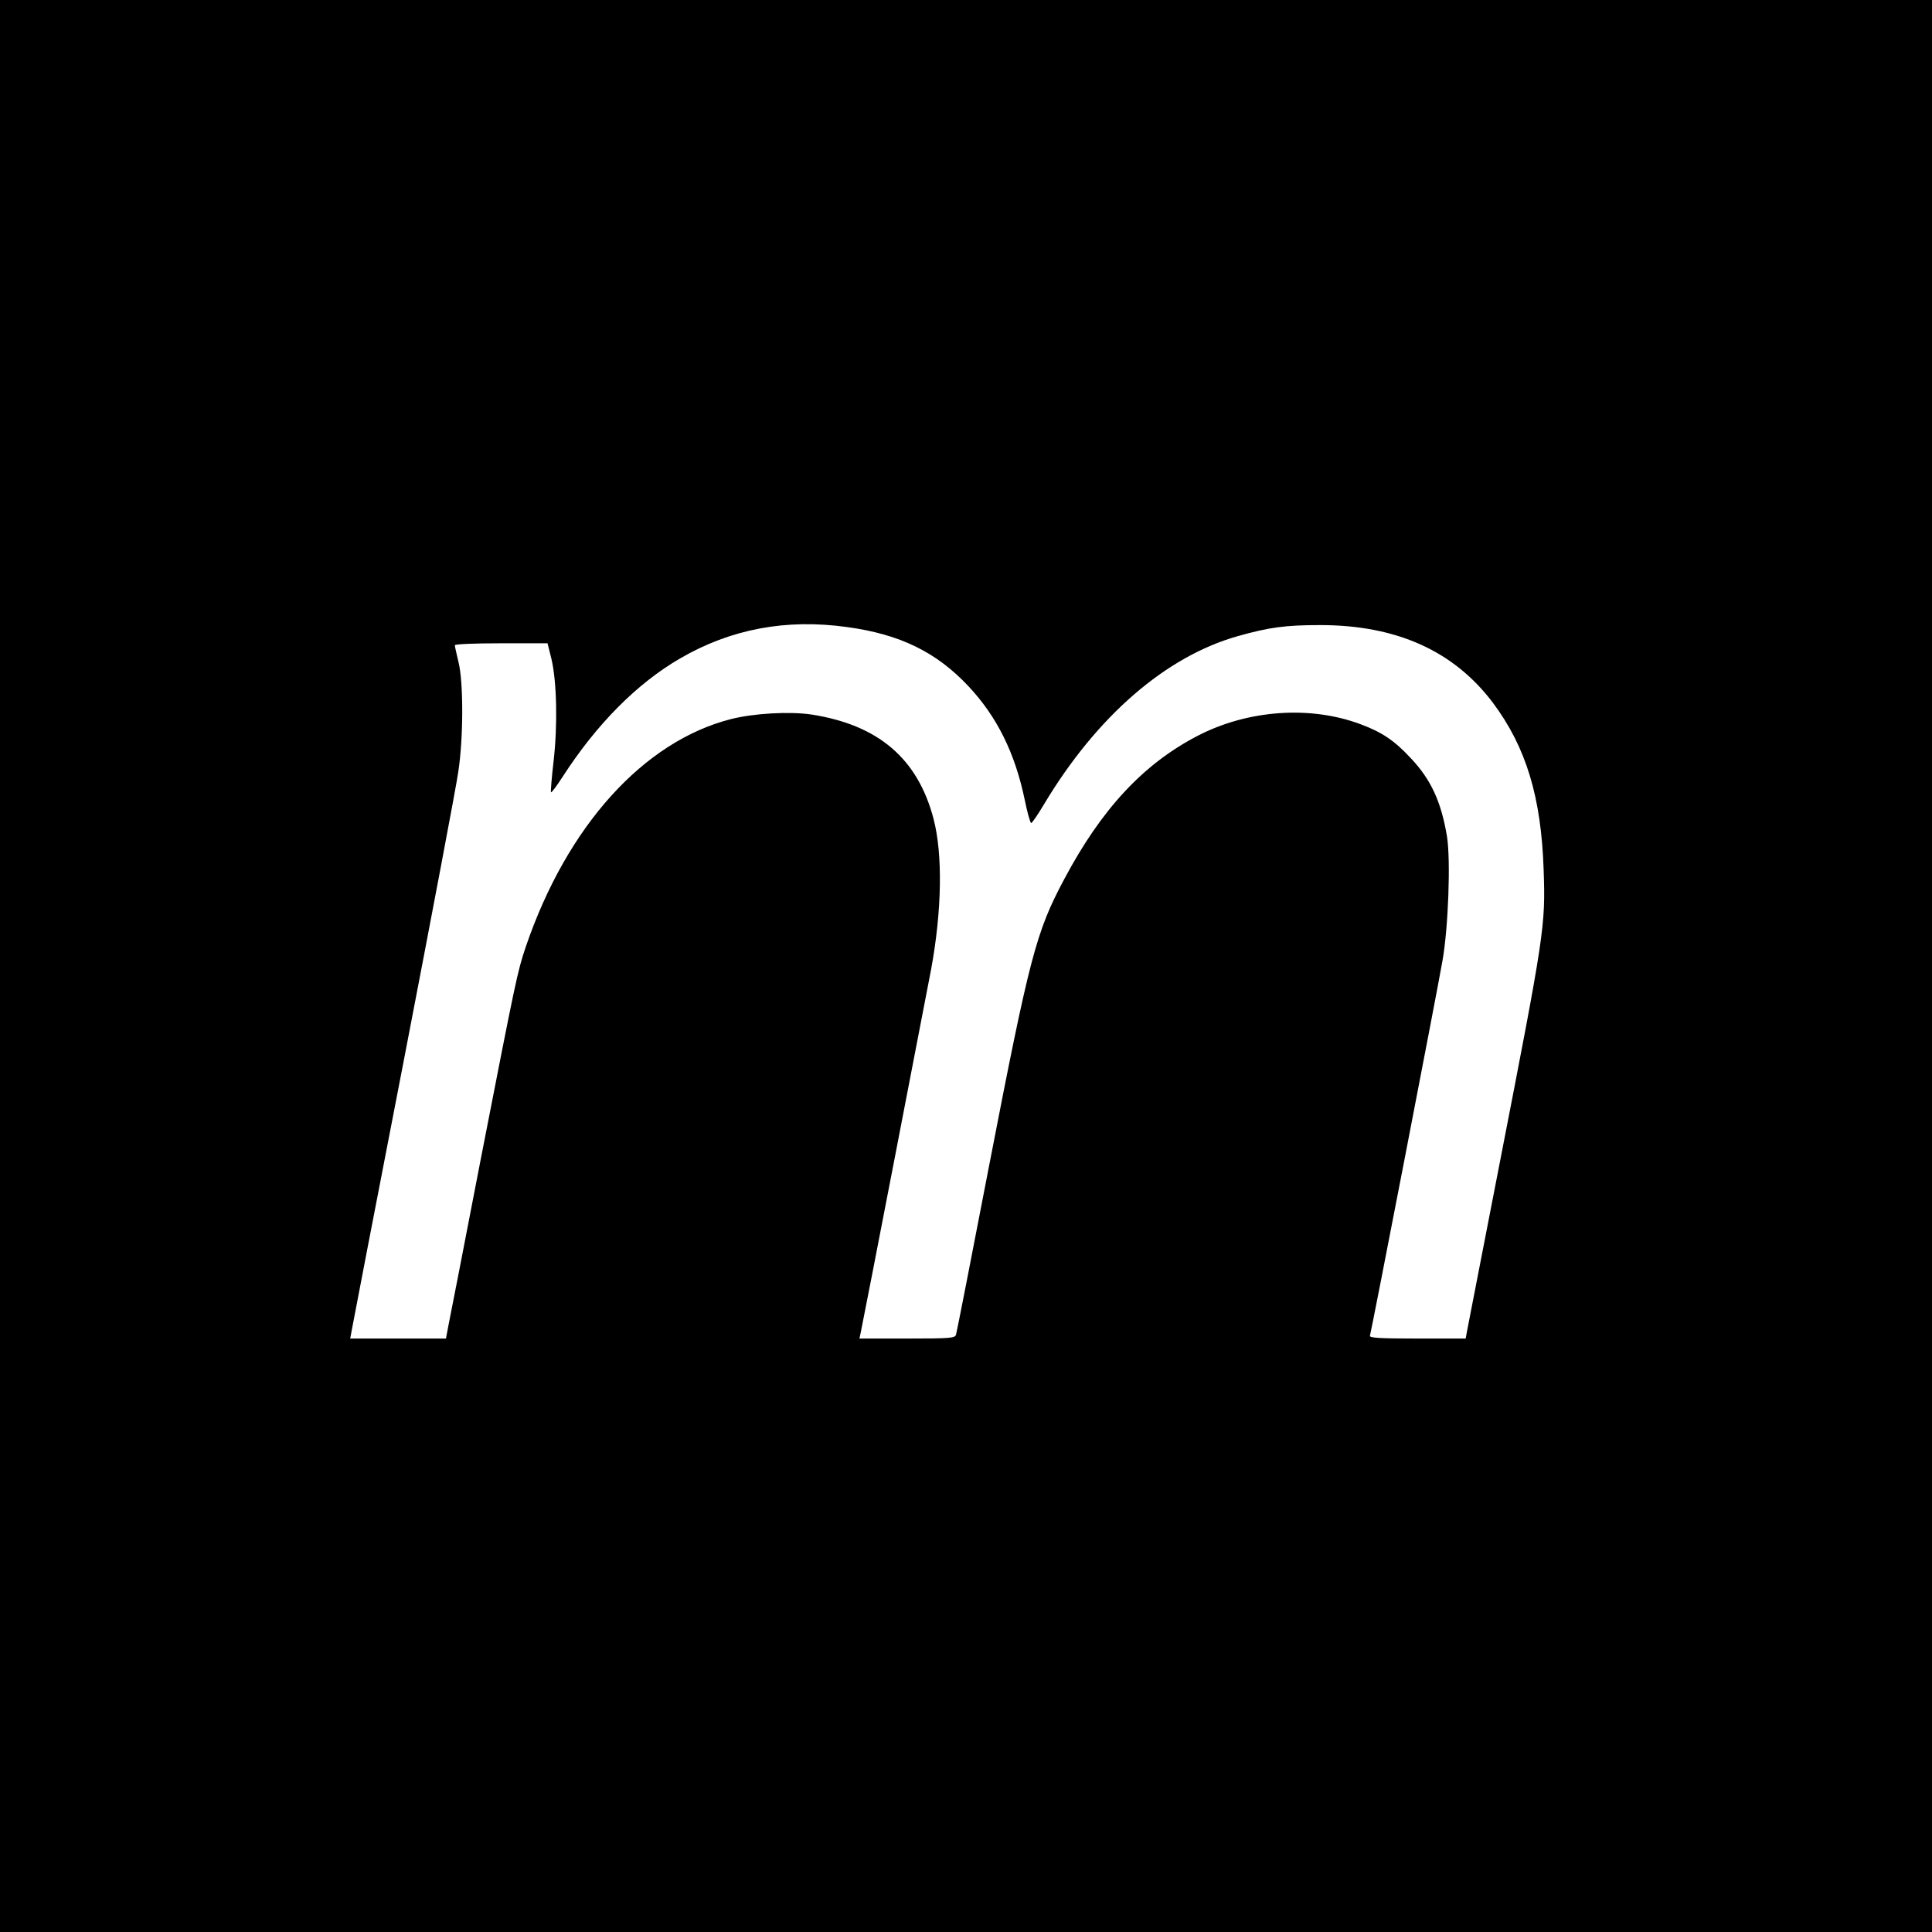 <?xml version="1.0" standalone="no"?>
<!DOCTYPE svg PUBLIC "-//W3C//DTD SVG 20010904//EN"
 "http://www.w3.org/TR/2001/REC-SVG-20010904/DTD/svg10.dtd">
<svg version="1.0" xmlns="http://www.w3.org/2000/svg"
 width="892pt" height="892pt" viewBox="0 0 892 892"
 preserveAspectRatio="xMidYMid meet">
<g transform="translate(0,892) scale(0.1,-0.1)"
fill="#000000" stroke="none">
<path d="M0 4460 l0 -4460 4460 0 4460 0 0 4460 0 4460 -4460 0 -4460 0 0
-4460z m3910 1565 c245 -33 414 -116 562 -274 131 -140 214 -307 259 -523 12
-60 26 -108 30 -108 4 0 31 39 60 88 243 405 561 681 894 775 145 41 221 51
380 51 353 0 617 -119 798 -359 153 -205 223 -435 234 -772 9 -259 4 -290
-203 -1353 -80 -410 -148 -760 -151 -777 l-6 -33 -223 0 c-174 0 -222 3 -219
13 6 17 309 1582 335 1732 27 153 38 461 21 571 -26 160 -74 265 -167 363 -76
82 -133 120 -229 156 -234 89 -525 68 -757 -53 -250 -130 -443 -338 -615 -662
-129 -242 -159 -355 -344 -1310 -82 -426 -152 -783 -155 -792 -5 -16 -24 -18
-225 -18 l-221 0 6 28 c14 64 306 1577 325 1677 50 271 54 532 11 695 -73 278
-255 433 -563 481 -100 15 -266 6 -372 -21 -404 -103 -757 -494 -947 -1050
-39 -115 -46 -150 -208 -980 -77 -399 -145 -749 -151 -777 l-10 -53 -221 0
-221 0 6 33 c3 17 111 580 241 1249 129 669 243 1270 252 1335 24 159 24 413
1 506 -9 38 -17 72 -17 78 0 5 88 9 214 9 l214 0 18 -72 c25 -106 29 -306 10
-472 -9 -77 -14 -141 -12 -144 3 -2 26 29 52 69 157 244 344 433 544 549 234
136 489 184 770 145z"/>
</g>
</svg>
